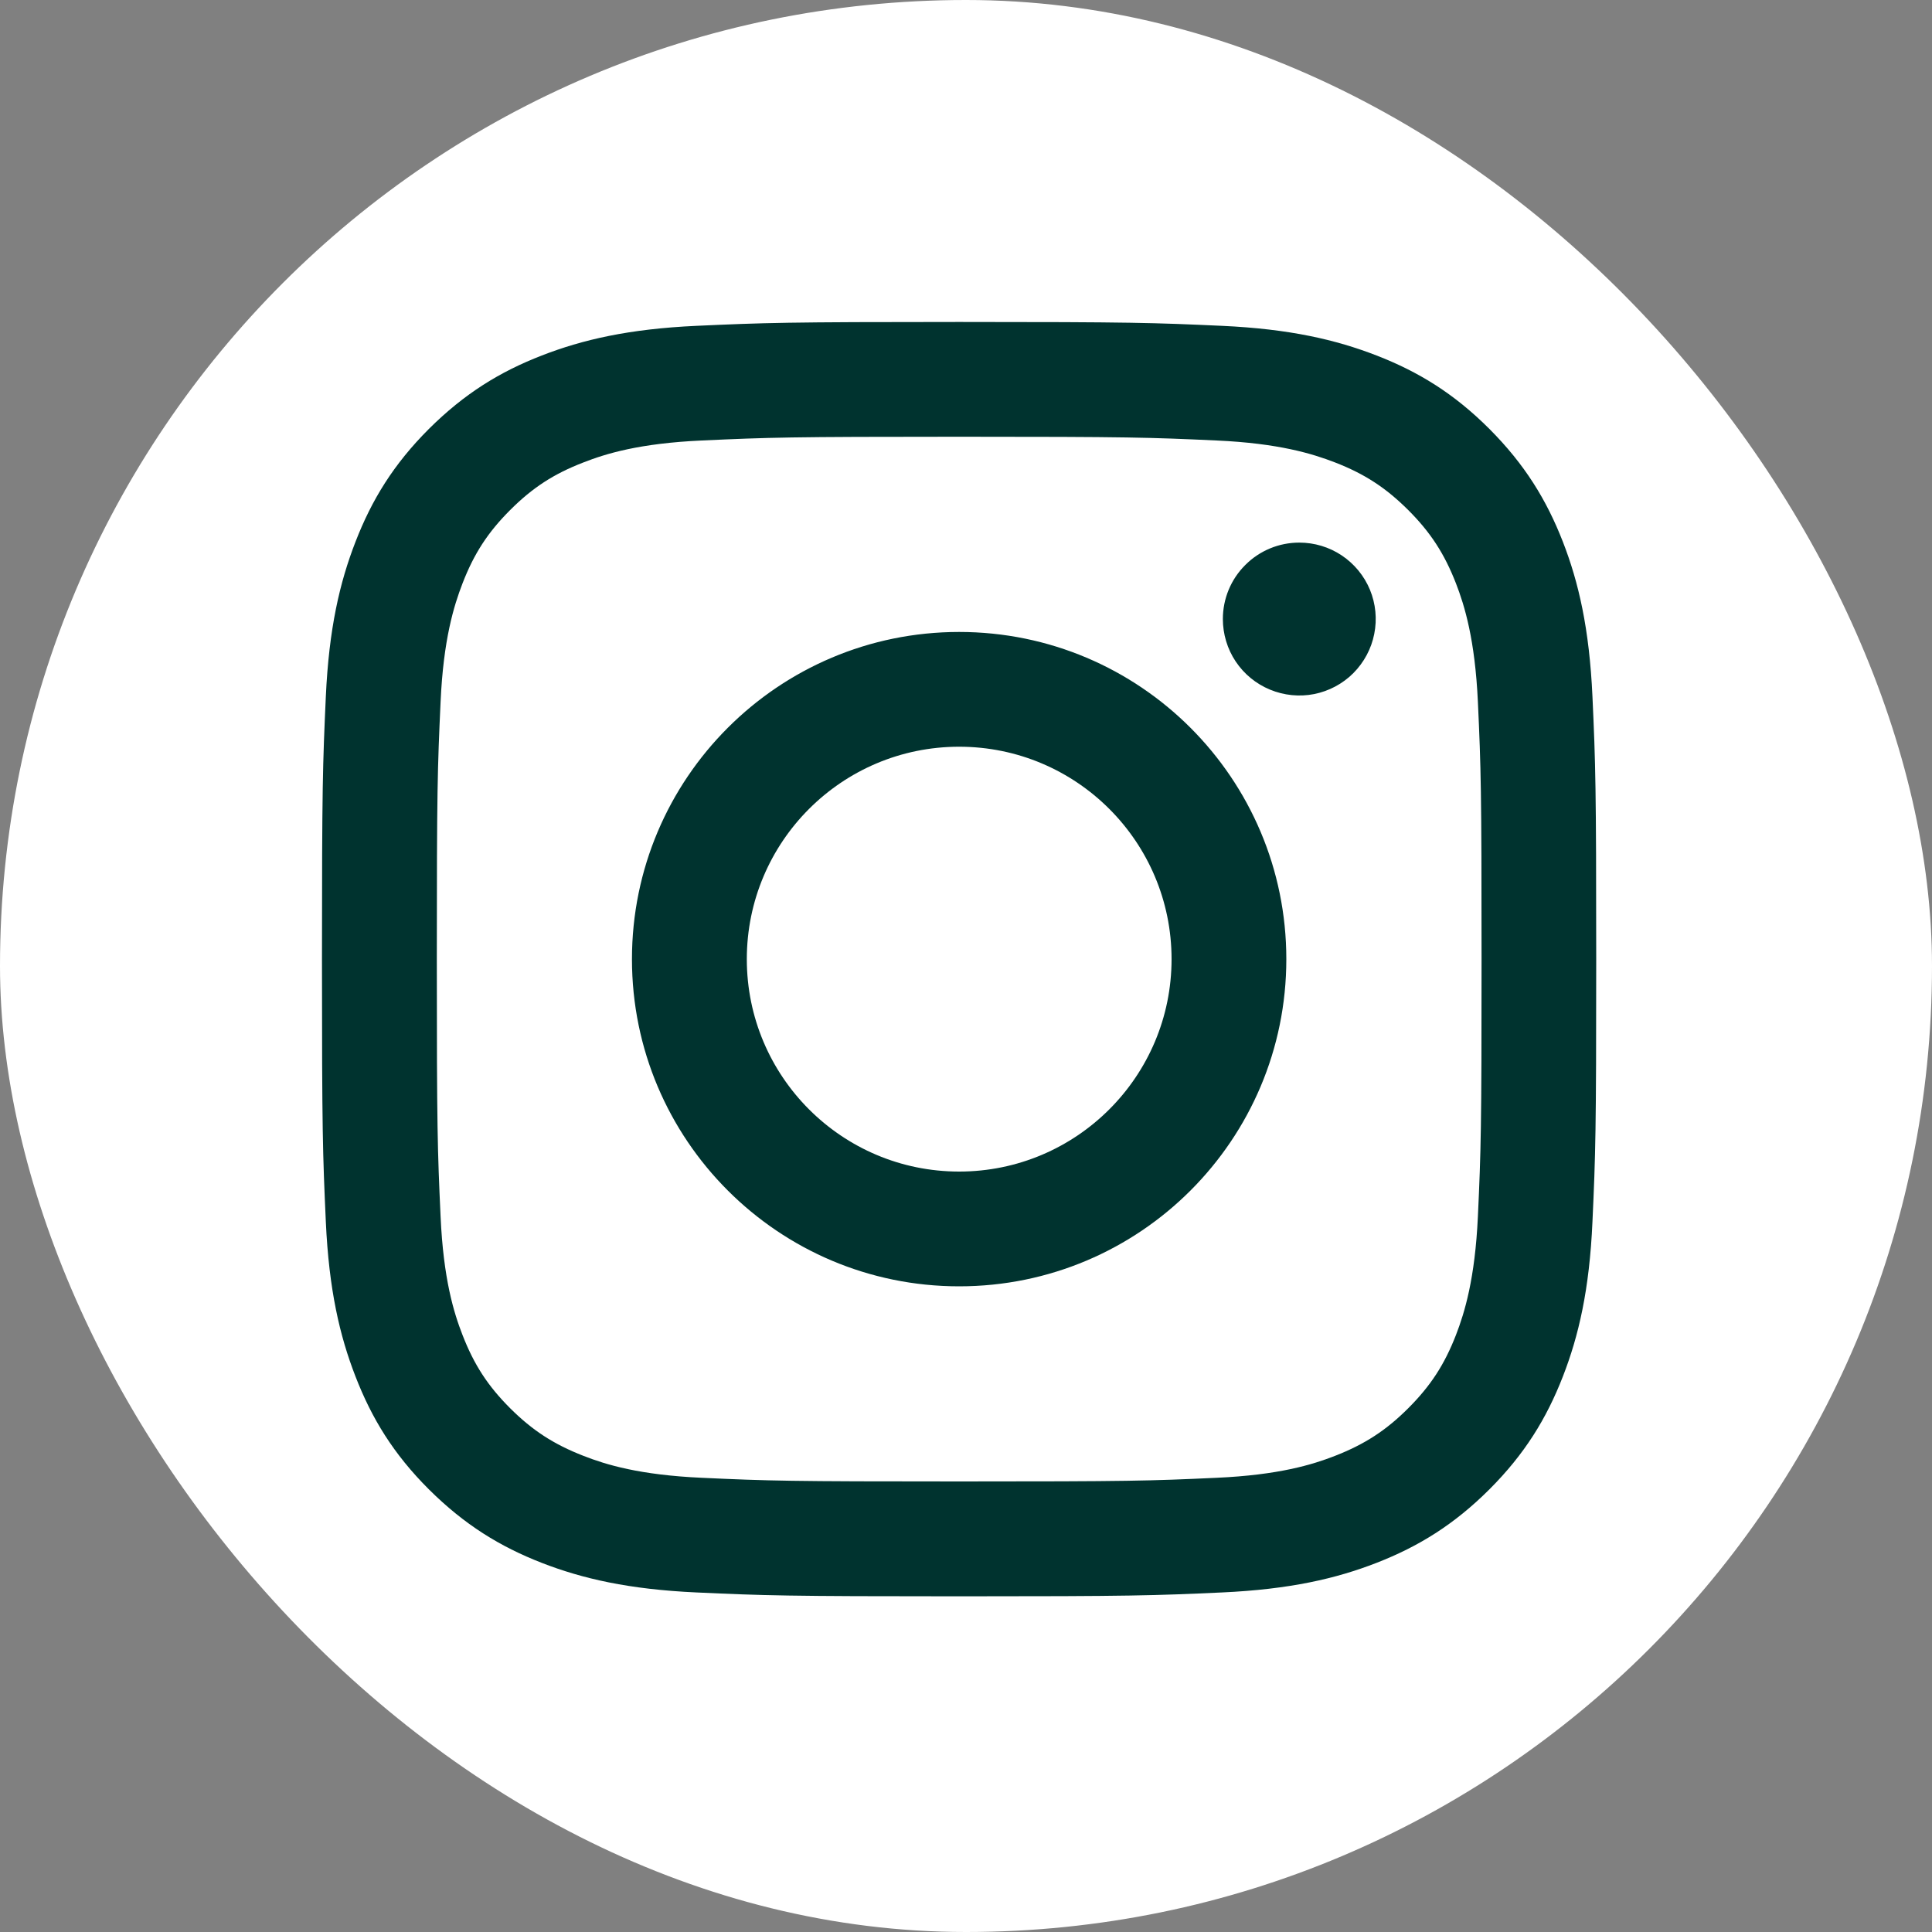 <svg width="20" height="20" viewBox="0 0 20 20" fill="none" xmlns="http://www.w3.org/2000/svg">
<rect x="0" y="0" width="20" height="20" fill="#808080" stroke="none"/>
<g id="_Instagram/Solid/True">
<rect width="20" height="20" rx="10" fill="white"/>
<path id="Vector" d="M7.731 9.929C7.731 8.715 8.715 7.73 9.929 7.73C11.143 7.73 12.128 8.715 12.128 9.929C12.128 11.143 11.143 12.128 9.929 12.128C8.715 12.128 7.731 11.143 7.731 9.929ZM6.542 9.929C6.542 11.8 8.059 13.316 9.929 13.316C11.8 13.316 13.316 11.8 13.316 9.929C13.316 8.059 11.8 6.542 9.929 6.542C8.059 6.542 6.542 8.058 6.542 9.929M12.659 6.408C12.659 6.564 12.705 6.718 12.792 6.848C12.879 6.978 13.002 7.079 13.147 7.139C13.292 7.199 13.451 7.215 13.604 7.185C13.758 7.154 13.899 7.079 14.01 6.968C14.12 6.857 14.196 6.716 14.226 6.563C14.257 6.409 14.241 6.25 14.182 6.106C14.122 5.961 14.02 5.837 13.89 5.75C13.76 5.663 13.607 5.617 13.45 5.617H13.45C13.24 5.617 13.039 5.7 12.891 5.849C12.742 5.997 12.659 6.198 12.659 6.408ZM7.264 15.298C6.621 15.269 6.272 15.162 6.04 15.071C5.732 14.951 5.512 14.808 5.281 14.578C5.05 14.347 4.907 14.127 4.788 13.82C4.697 13.587 4.59 13.238 4.561 12.595C4.529 11.899 4.522 11.691 4.522 9.929C4.522 8.168 4.529 7.96 4.561 7.264C4.59 6.621 4.698 6.272 4.788 6.039C4.907 5.731 5.05 5.511 5.281 5.28C5.512 5.049 5.731 4.906 6.04 4.787C6.272 4.696 6.621 4.589 7.264 4.56C7.96 4.528 8.169 4.521 9.929 4.521C11.69 4.521 11.899 4.528 12.595 4.56C13.238 4.589 13.587 4.697 13.82 4.787C14.127 4.906 14.347 5.05 14.578 5.28C14.809 5.511 14.952 5.731 15.072 6.039C15.162 6.271 15.269 6.621 15.299 7.264C15.331 7.96 15.337 8.168 15.337 9.929C15.337 11.691 15.331 11.899 15.299 12.595C15.269 13.238 15.162 13.587 15.072 13.82C14.952 14.128 14.809 14.347 14.578 14.578C14.348 14.808 14.127 14.951 13.82 15.071C13.587 15.162 13.238 15.269 12.595 15.298C11.899 15.33 11.691 15.336 9.929 15.336C8.168 15.336 7.96 15.33 7.264 15.298M7.21 3.373C6.508 3.405 6.028 3.517 5.609 3.68C5.175 3.848 4.808 4.074 4.44 4.44C4.073 4.807 3.848 5.175 3.68 5.609C3.517 6.028 3.405 6.508 3.373 7.21C3.341 7.913 3.333 8.138 3.333 9.929C3.333 11.72 3.341 11.945 3.373 12.648C3.405 13.351 3.517 13.83 3.68 14.249C3.848 14.683 4.073 15.052 4.44 15.418C4.808 15.784 5.175 16.01 5.609 16.179C6.029 16.342 6.508 16.453 7.21 16.485C7.914 16.517 8.138 16.525 9.929 16.525C11.72 16.525 11.945 16.517 12.649 16.485C13.351 16.453 13.83 16.342 14.249 16.179C14.683 16.01 15.051 15.784 15.418 15.418C15.785 15.051 16.01 14.683 16.179 14.249C16.342 13.83 16.454 13.351 16.485 12.648C16.517 11.945 16.524 11.72 16.524 9.929C16.524 8.138 16.517 7.913 16.485 7.21C16.453 6.508 16.342 6.028 16.179 5.609C16.01 5.175 15.784 4.807 15.418 4.44C15.051 4.073 14.683 3.848 14.25 3.68C13.83 3.517 13.351 3.405 12.649 3.373C11.946 3.341 11.721 3.333 9.93 3.333C8.139 3.333 7.914 3.341 7.21 3.373" fill="#00332F"/>
</g>
</svg>
